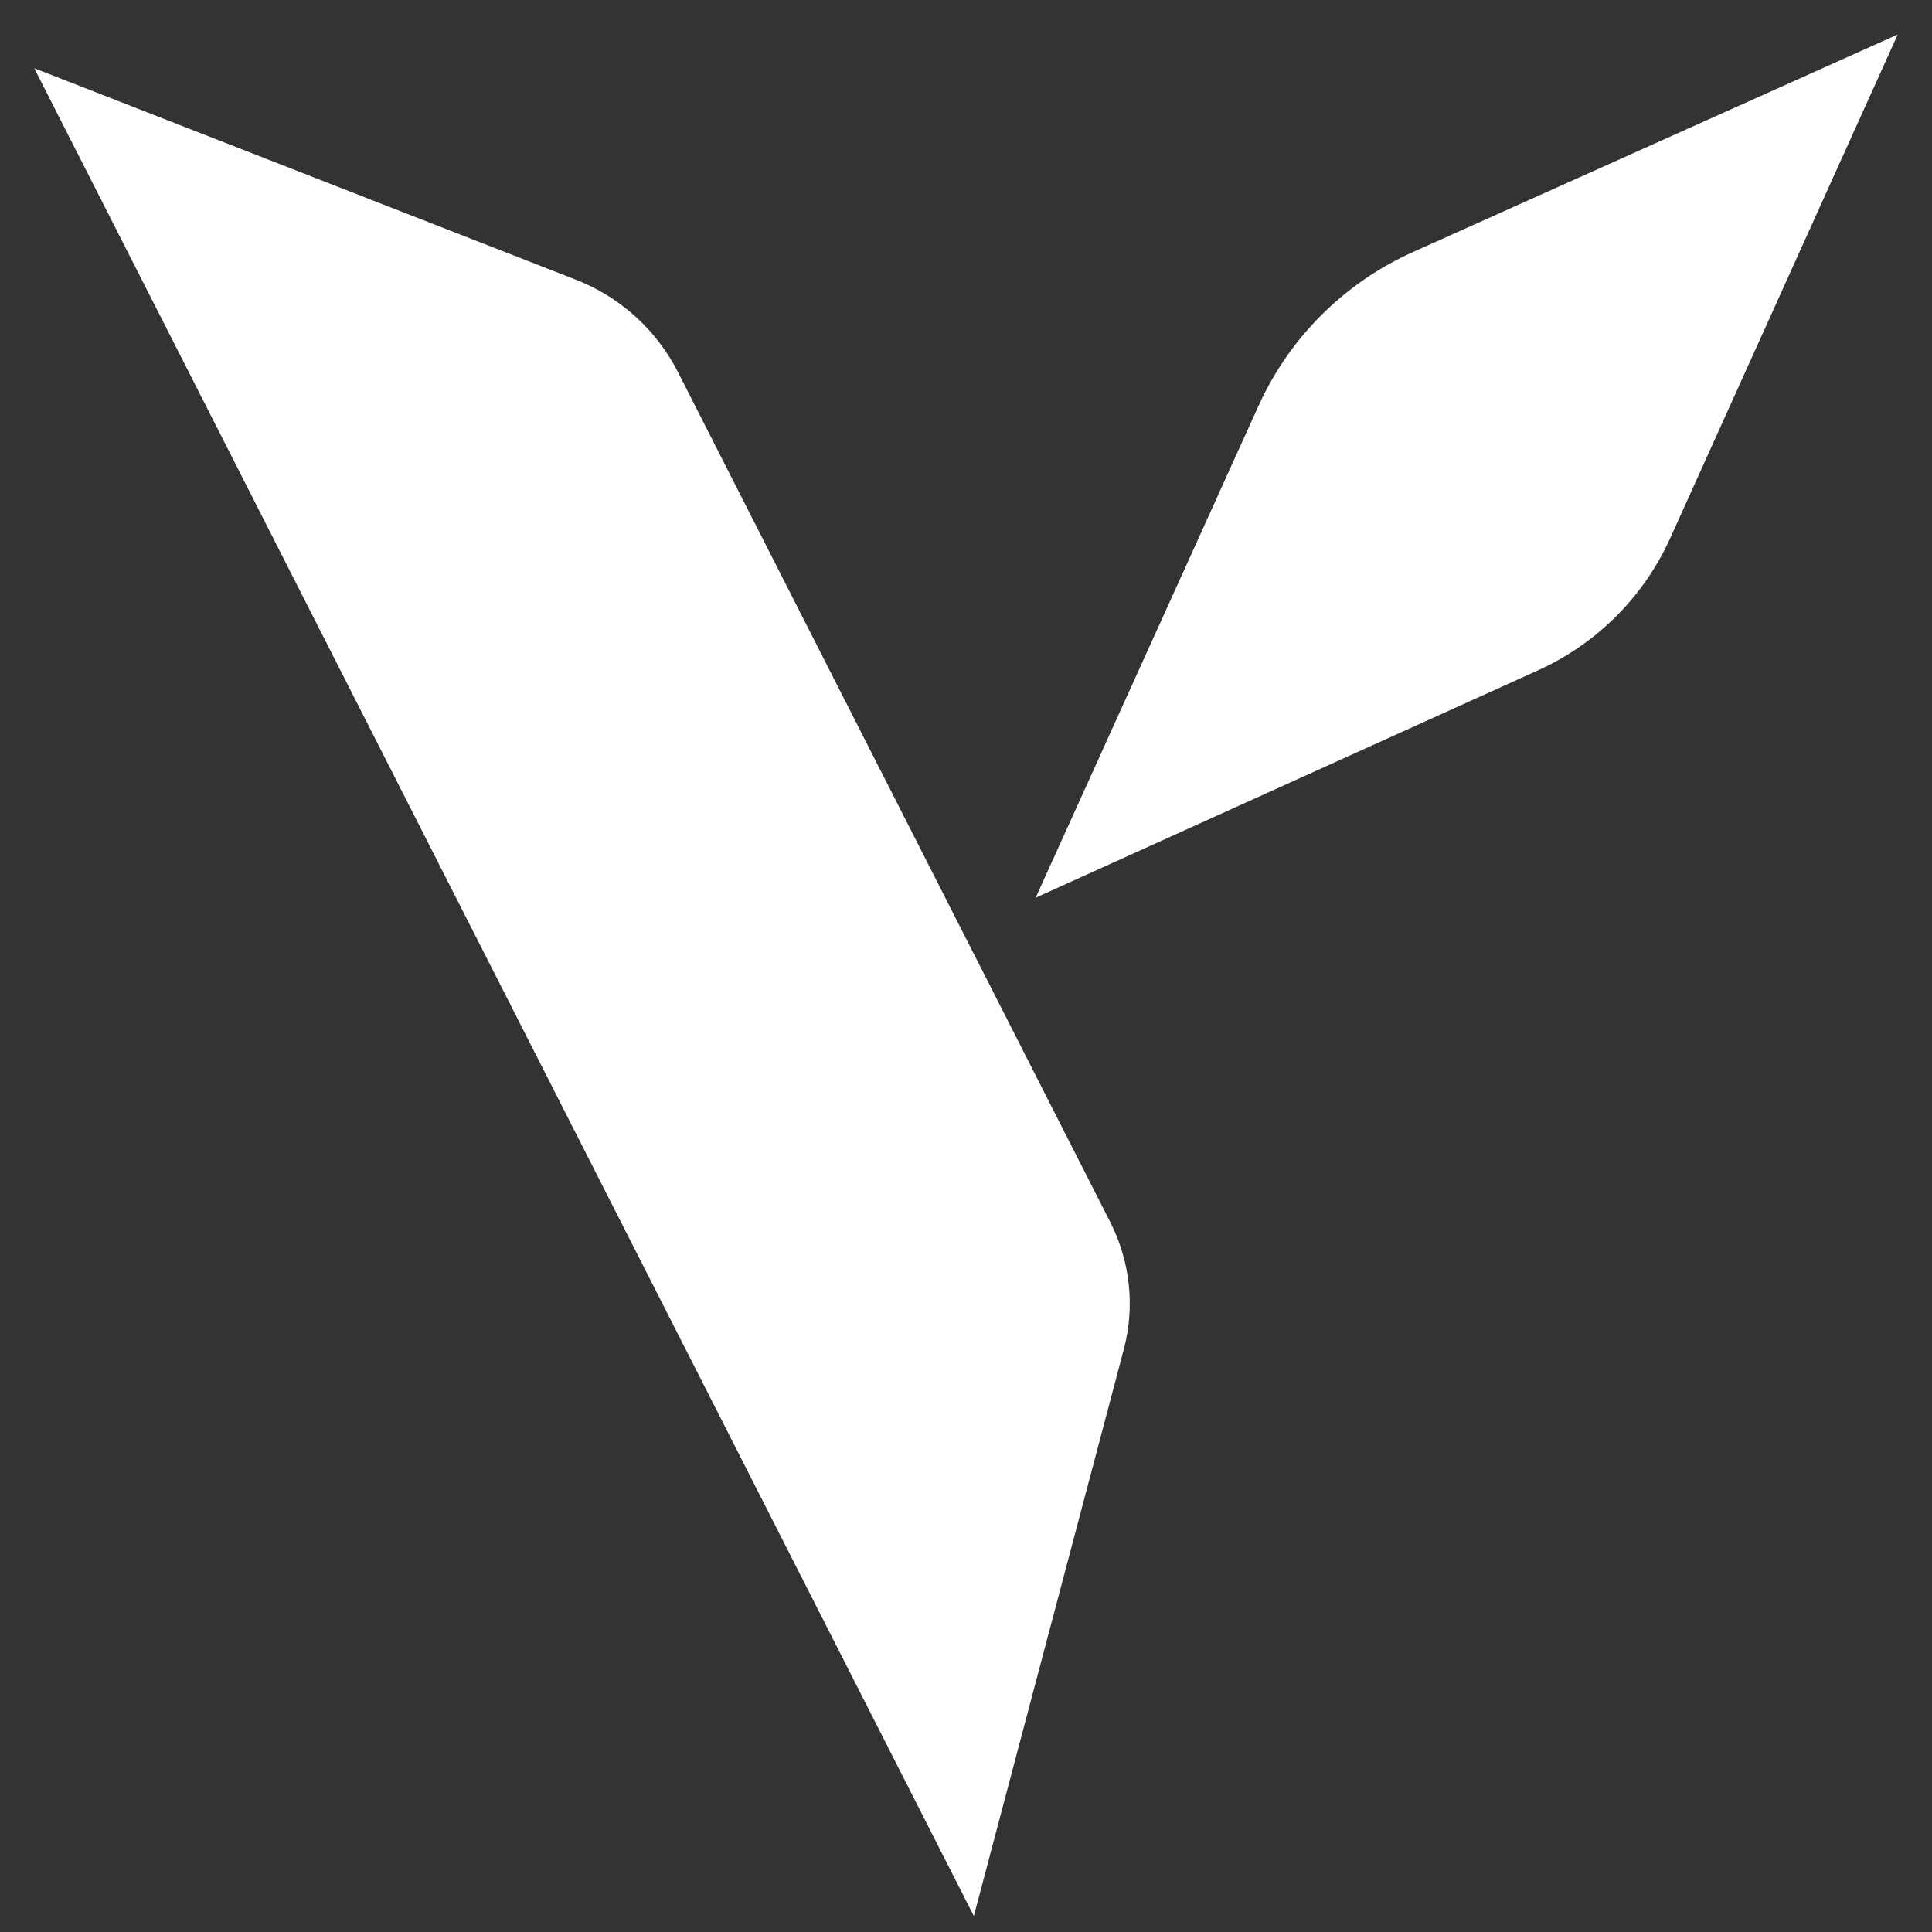 <svg width="34" height="34" viewBox="0 0 34 34" fill="none" xmlns="http://www.w3.org/2000/svg">
<rect x="0" y="0" width="34" height="34" fill="#333333" stroke="none"/>
<path d="M17.138 33.719L0.603 1.201L10.136 4.923C10.913 5.226 11.552 5.805 11.931 6.549L19.538 21.506C19.891 22.199 19.976 22.998 19.776 23.75L17.138 33.719Z" fill="white"/>
<path d="M22.147 7.144L18.226 15.798L27.066 11.797C28.1 11.329 28.928 10.501 29.395 9.466L33.397 0.607L24.865 4.436C23.659 4.977 22.692 5.94 22.147 7.144Z" fill="white"/>
</svg>
